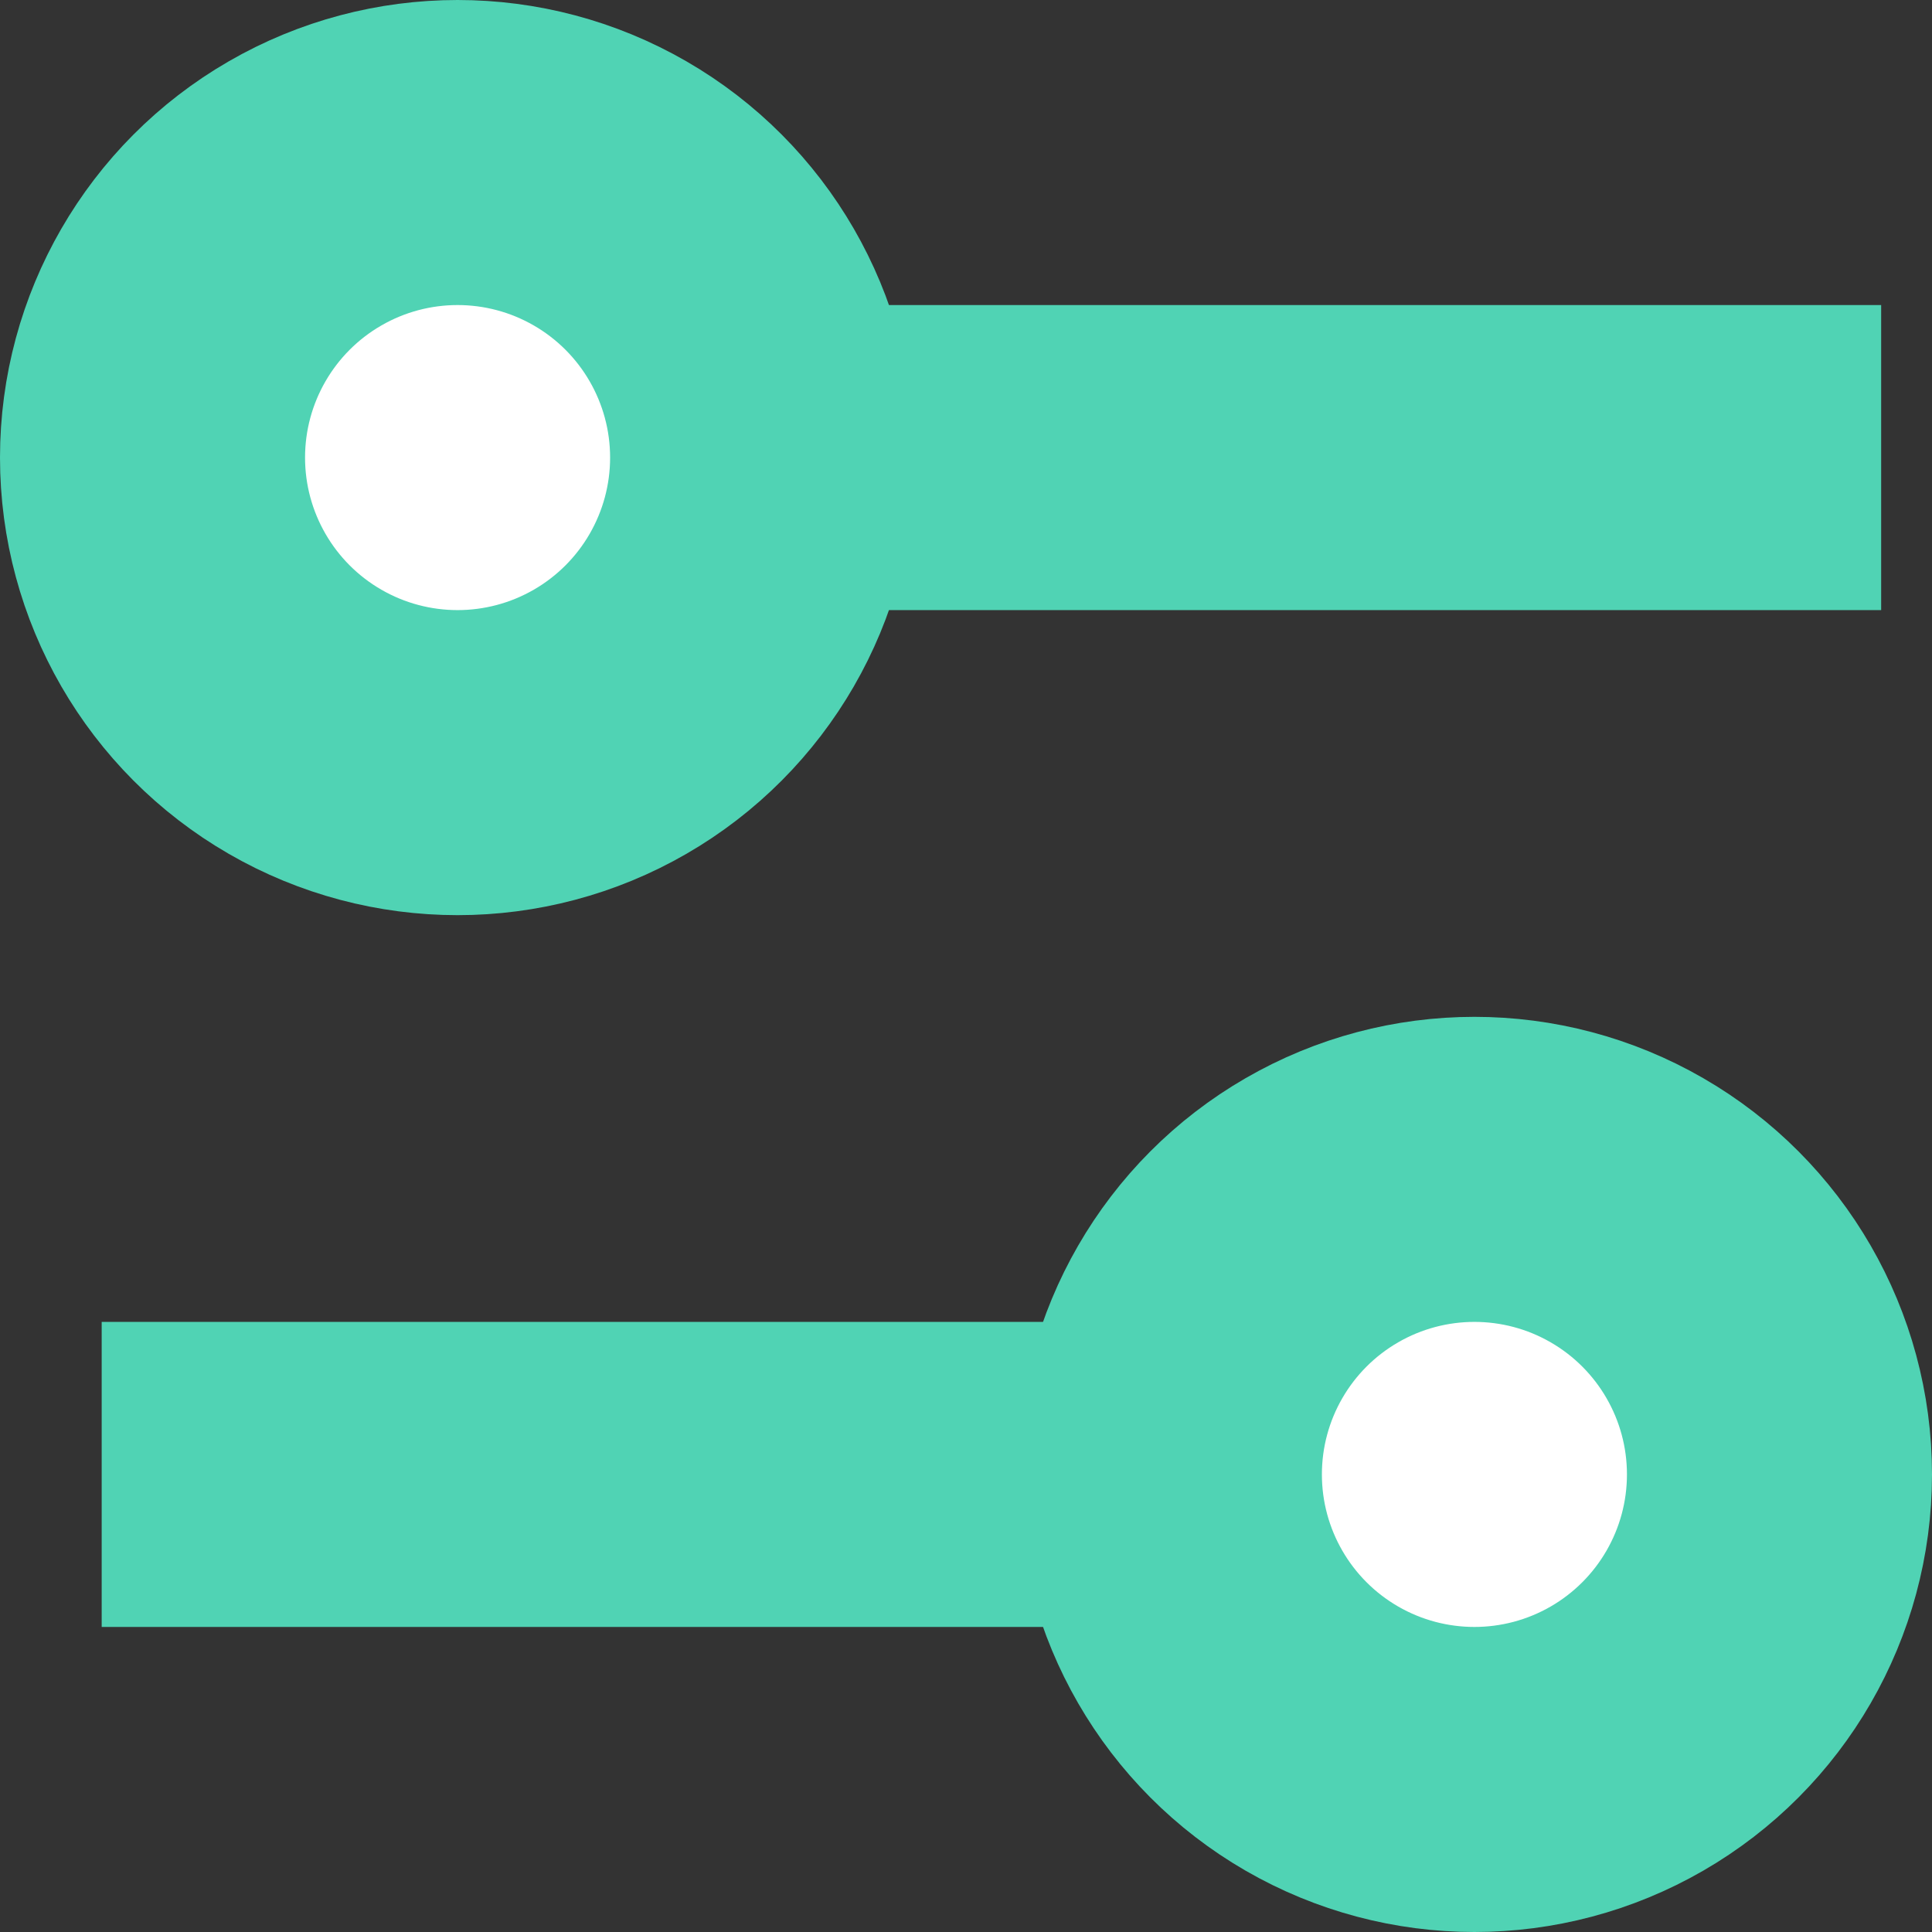 <svg xmlns="http://www.w3.org/2000/svg" width="19" height="19"
     viewBox="0 0 19 19" fill="none">
  <rect x="0" y="0" width="19" height="19" fill="#333333" stroke="none"/>
  <path d="M18.5 4.5L1 4.5" stroke="#50D3B4" stroke-width="3"/>
  <circle cx="4.5" cy="4.5" r="3" fill="white" stroke="#50D3B4"
          stroke-width="3"/>
  <line x1="17" y1="14.5" x2="1" y2="14.5" stroke="#50D3B4" stroke-width="3"/>
  <circle cx="14.5" cy="14.5" r="3" fill="white" stroke="#50D3B4"
          stroke-width="3"/>
</svg>
